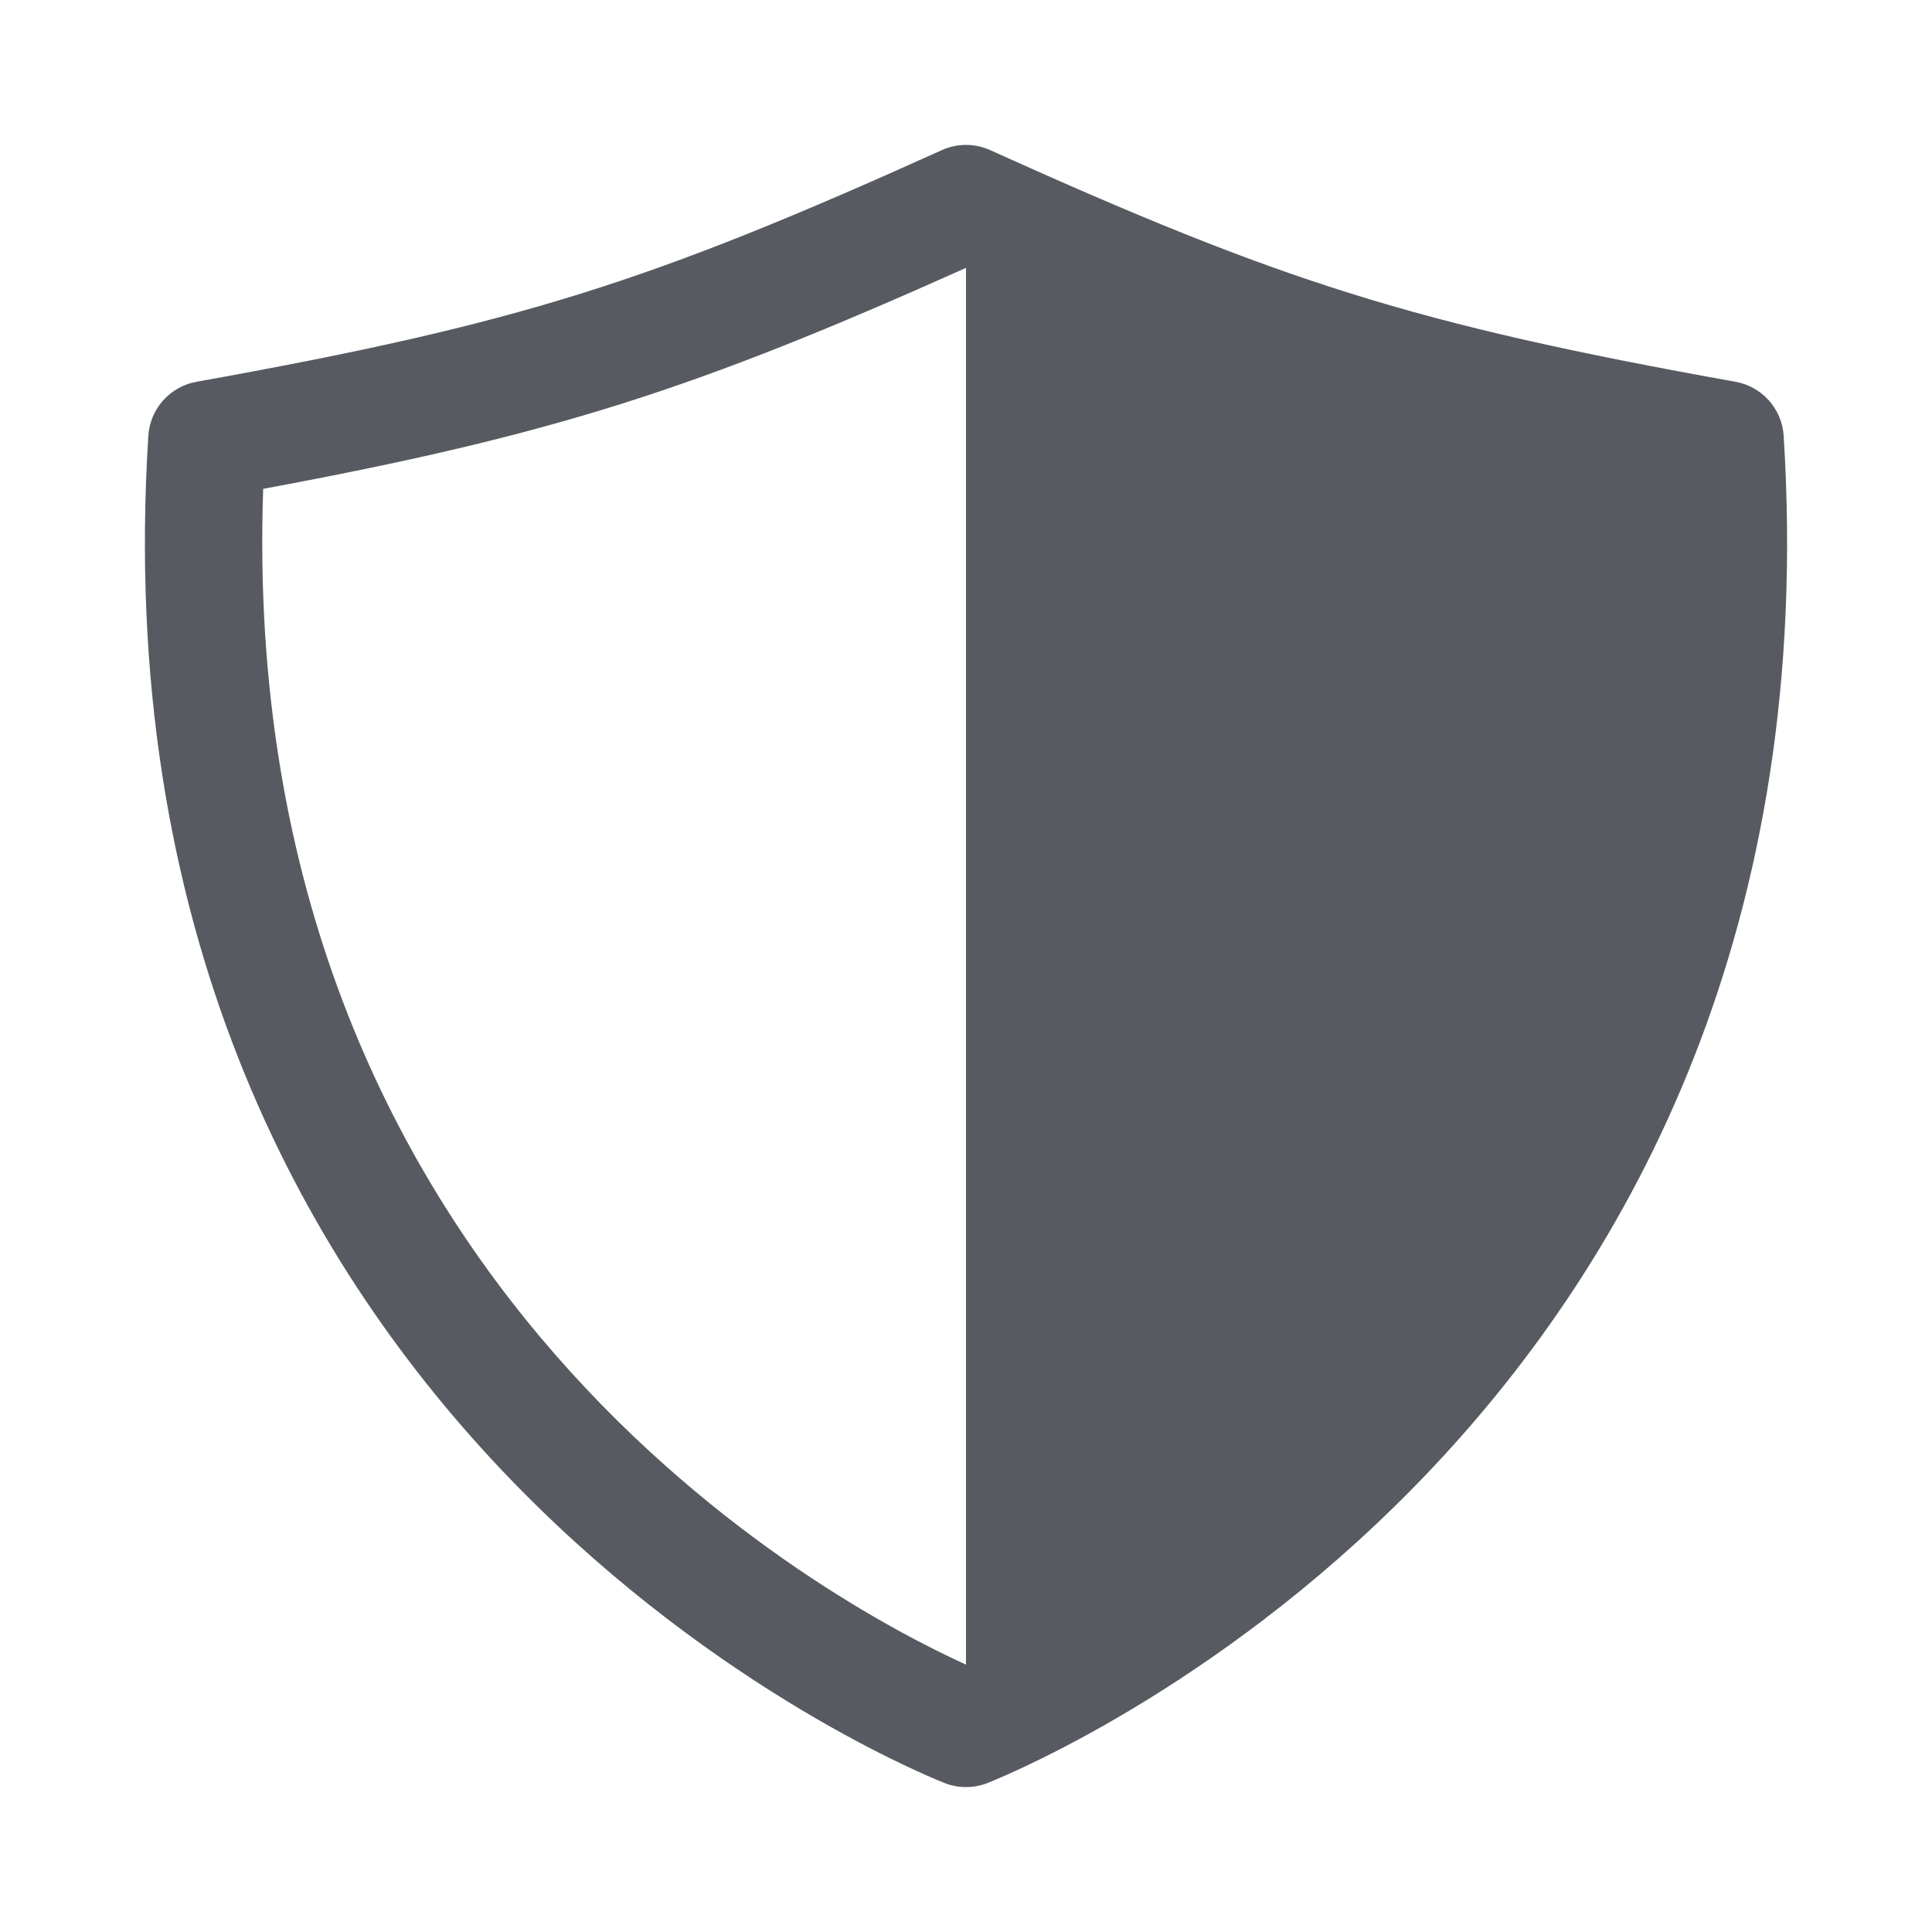 <svg width="40" height="40" viewBox="0 0 40 40" fill="none" xmlns="http://www.w3.org/2000/svg">
<path fill-rule="evenodd" clip-rule="evenodd" d="M20.5 3.108C20.182 2.964 19.818 2.964 19.5 3.108C13.463 5.834 10.753 6.705 4.069 7.904C3.518 8.003 3.106 8.465 3.071 9.023C1.788 29.363 18.294 36.408 19.546 36.912C19.837 37.029 20.163 37.029 20.454 36.912C21.706 36.408 38.212 29.363 36.929 9.023C36.894 8.465 36.482 8.003 35.931 7.904C29.247 6.705 26.537 5.834 20.5 3.108ZM20 34.464C17.294 33.236 4.876 26.688 5.449 10.121C11.489 9 14.411 8.05 20 5.546V34.464Z" fill="#575B61"/>
</svg>
